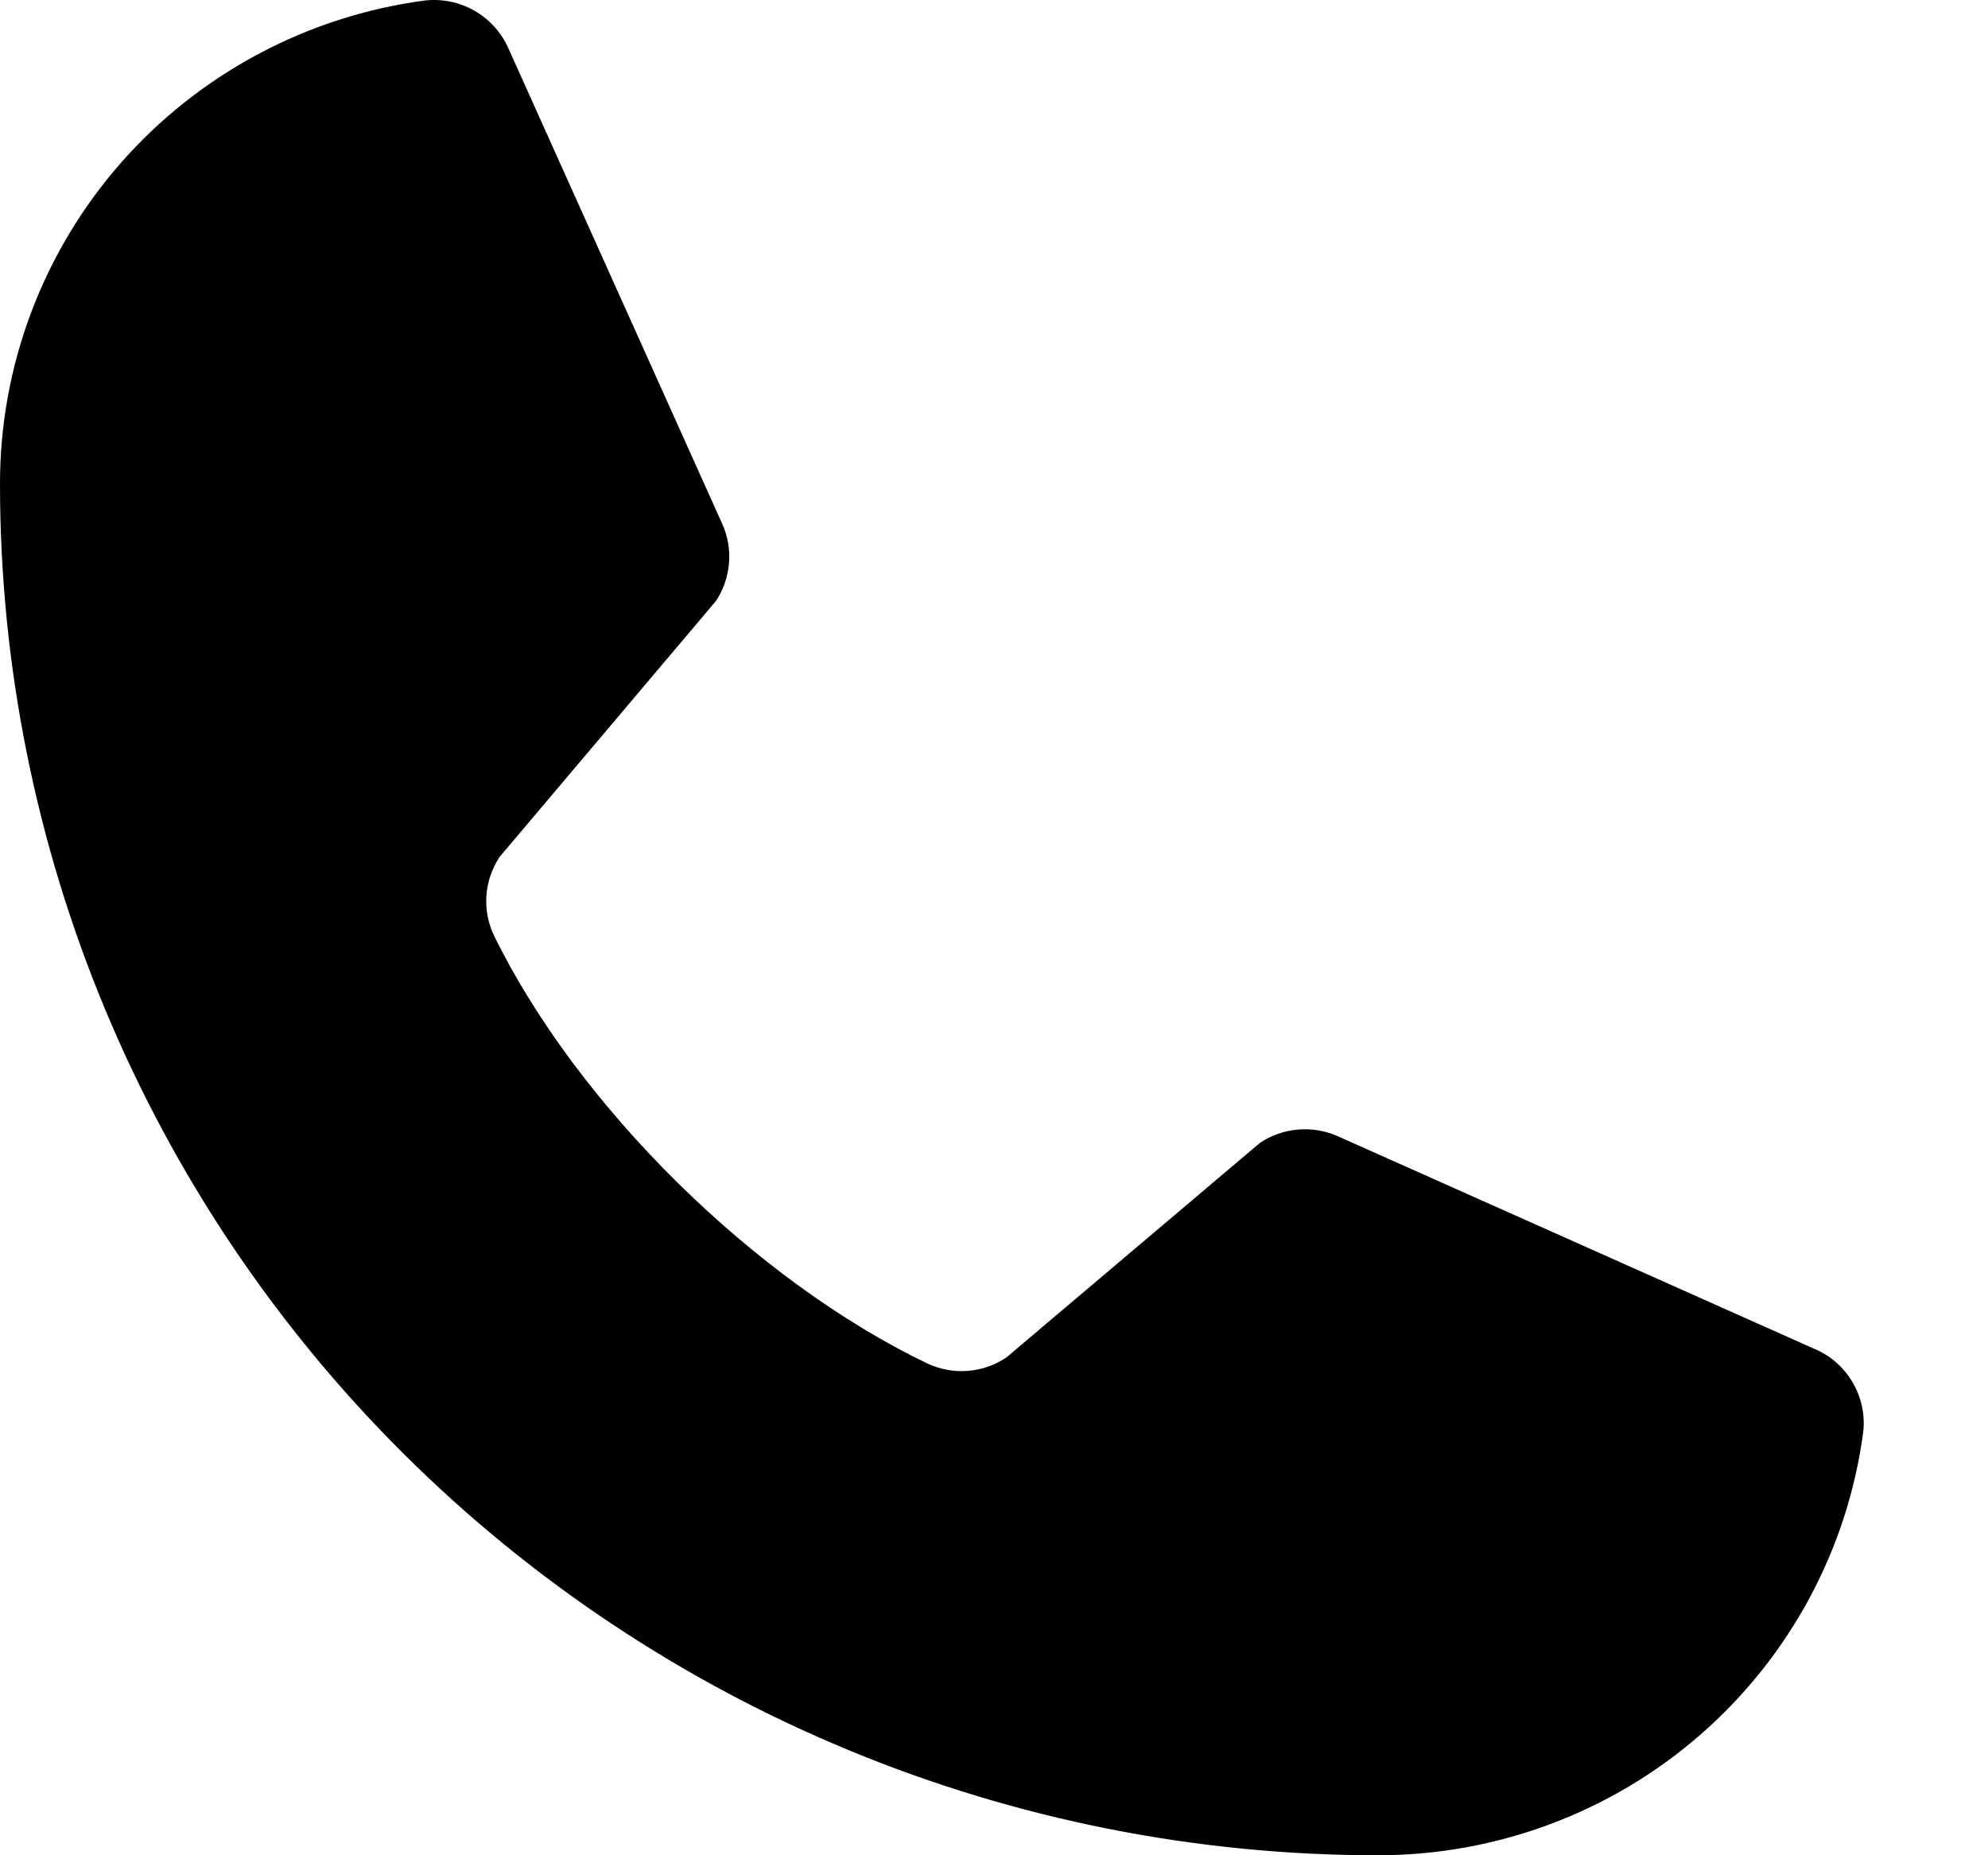 <svg width="15" height="14" viewBox="0 0 15 14" fill="none" xmlns="http://www.w3.org/2000/svg">
<path d="M9.507 8.624C9.592 8.567 9.689 8.533 9.79 8.524C9.892 8.515 9.994 8.531 10.087 8.571L13.691 10.179C13.813 10.23 13.914 10.32 13.98 10.434C14.046 10.548 14.074 10.68 14.058 10.81C13.94 11.694 13.502 12.504 12.829 13.091C12.155 13.678 11.29 14.001 10.394 14C7.638 14 4.994 12.91 3.044 10.969C1.095 9.028 1.08138e-06 6.396 1.08138e-06 3.652C-0.001 2.761 0.324 1.899 0.913 1.228C1.502 0.558 2.317 0.122 3.204 0.004C3.335 -0.011 3.468 0.016 3.582 0.082C3.696 0.148 3.786 0.249 3.838 0.369L5.453 3.961C5.493 4.053 5.509 4.154 5.5 4.254C5.491 4.354 5.458 4.45 5.403 4.534L3.769 6.467C3.712 6.554 3.677 6.655 3.67 6.759C3.663 6.863 3.683 6.967 3.728 7.061C4.36 8.35 5.698 9.665 6.995 10.288C7.091 10.333 7.196 10.353 7.301 10.345C7.406 10.337 7.507 10.302 7.594 10.243L9.507 8.624Z" fill="black"/>
</svg>

